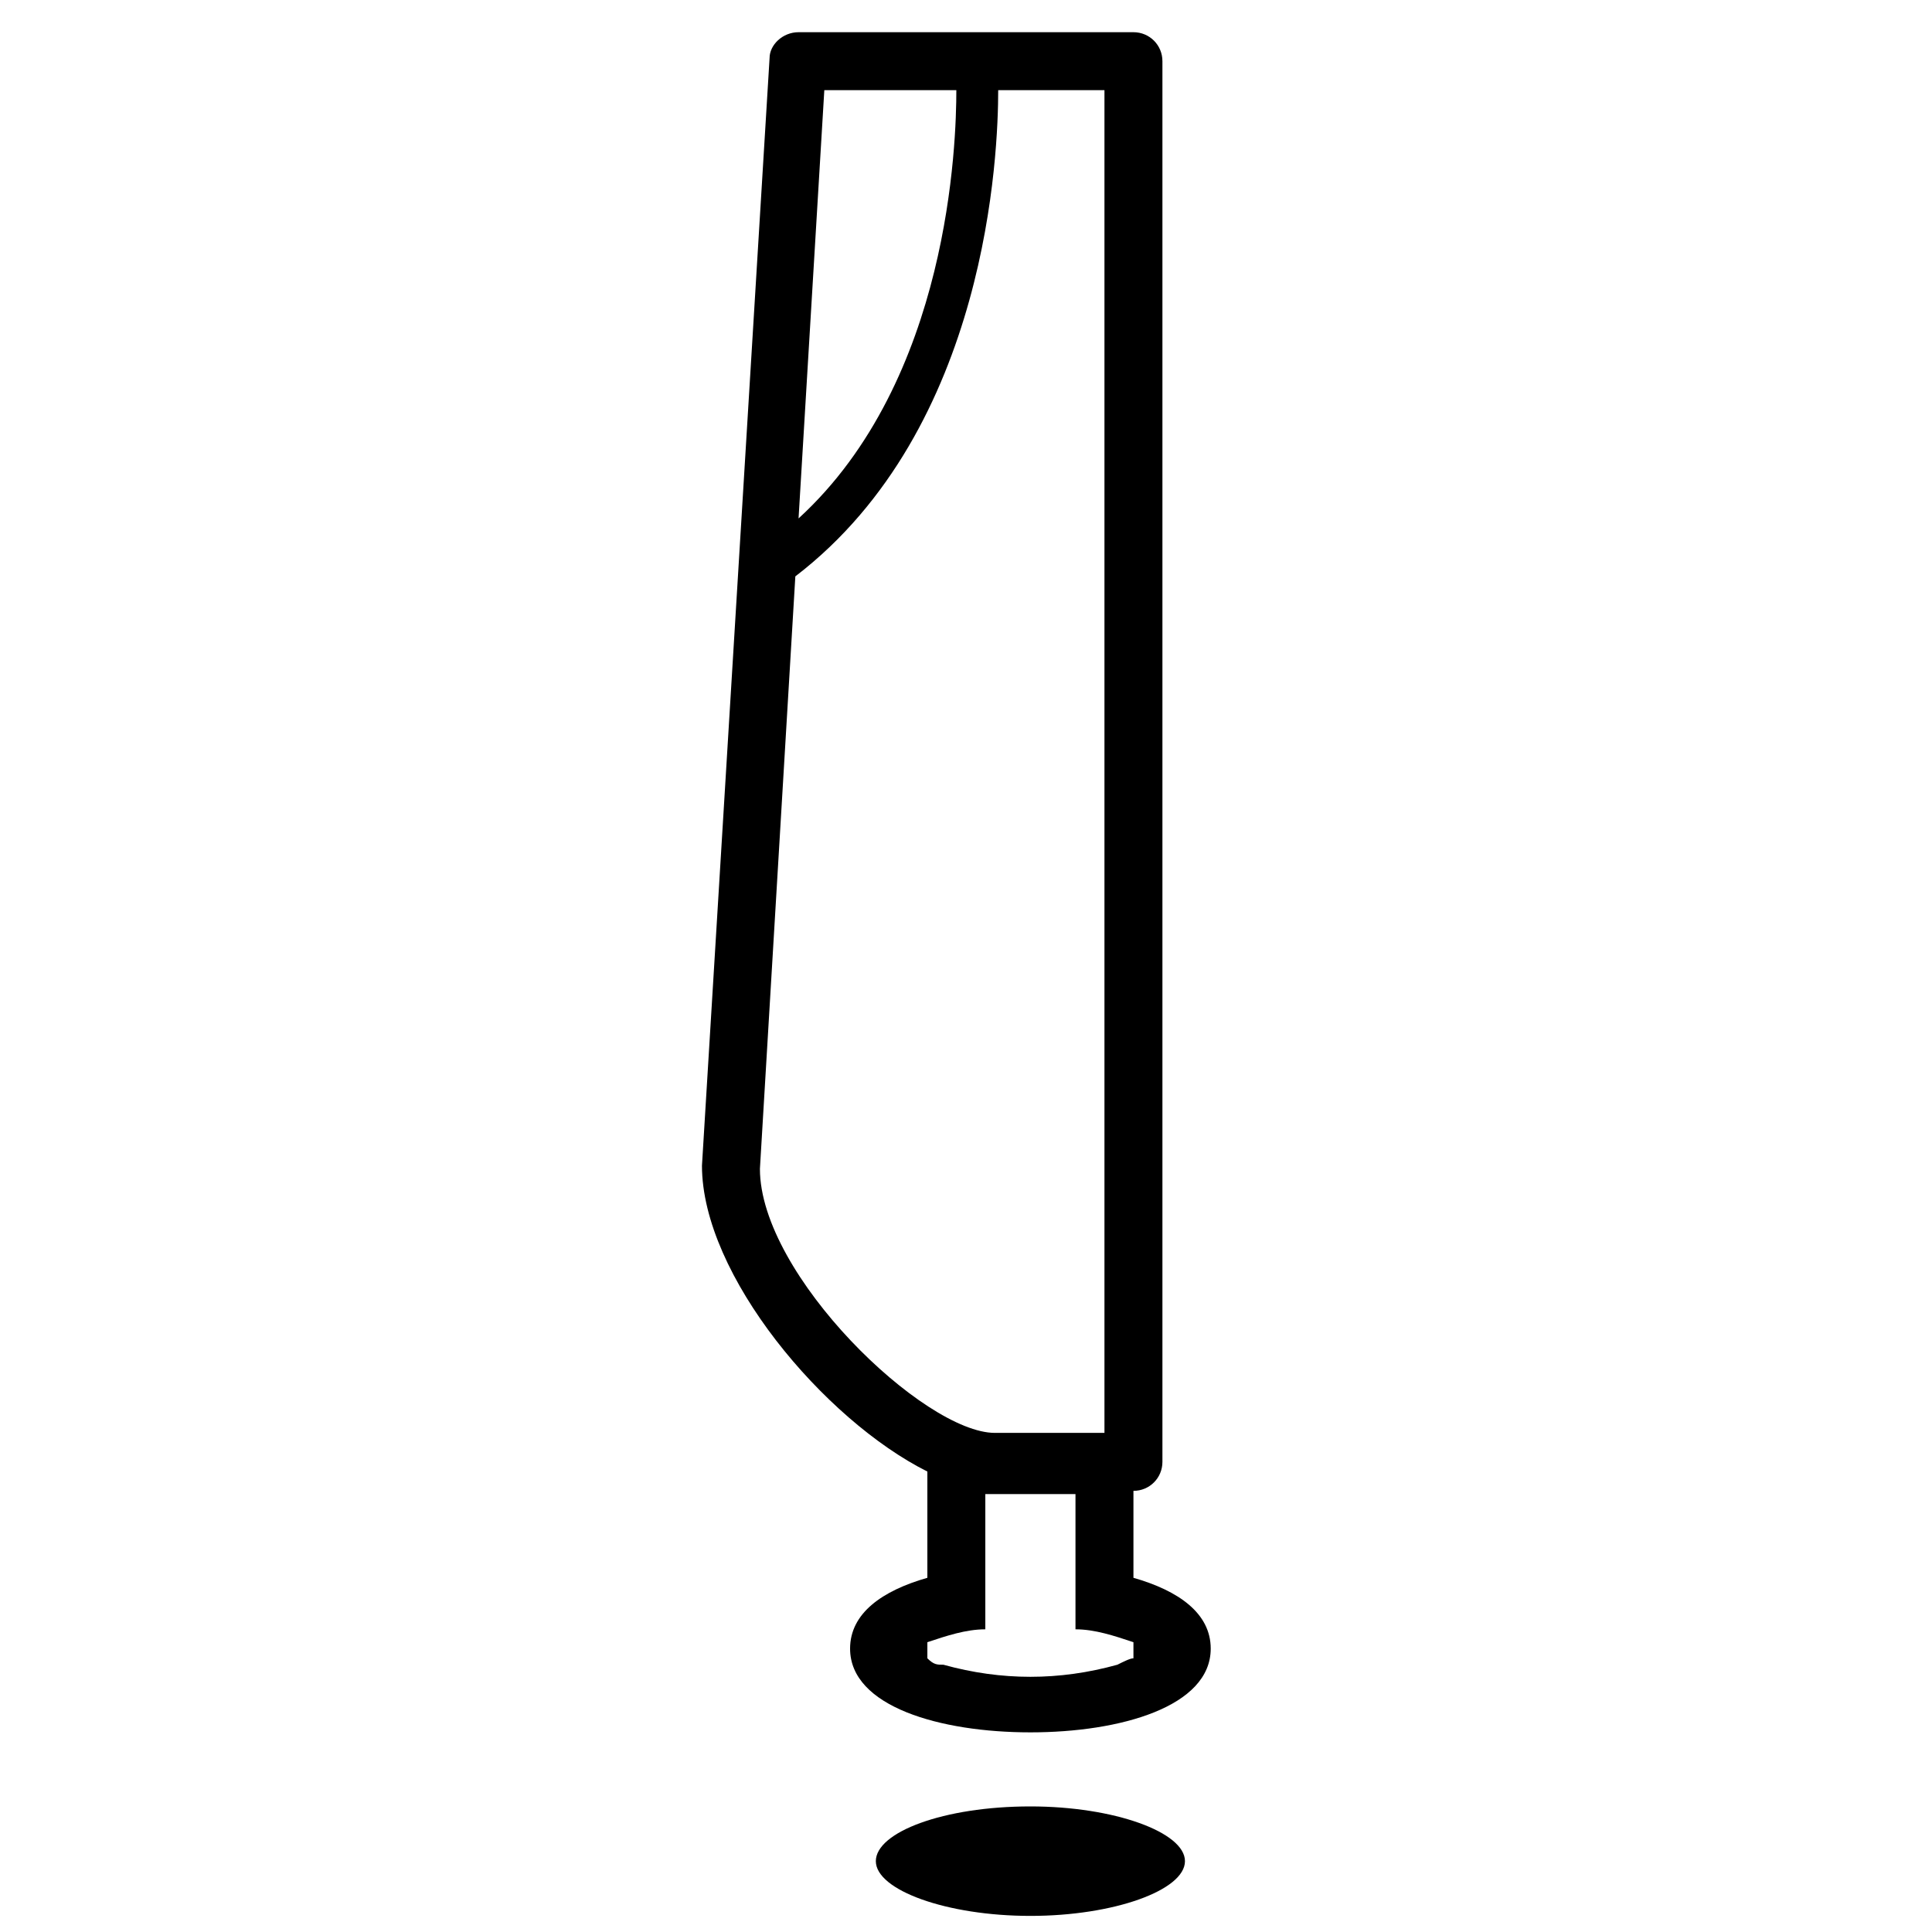 <?xml version="1.0" encoding="UTF-8"?>
<svg xmlns="http://www.w3.org/2000/svg" version="1.1" viewBox="0 0 60 60">
  <!-- Generator: Adobe Illustrator 29.3.0, SVG Export Plug-In . SVG Version: 2.1.0 Build 146)  -->
  <defs>
    <style>
      .st0 {
        fill-rule: evenodd;
      }

      .st1 {
        fill: #fff;
        opacity: 0;
      }
    </style>
  </defs>
  <g id="icn__medical54.svg">
    <path id="_シェイプ_1281" data-name="シェイプ_1281" class="st0" d="M32,56.1c-2.7,0-4.8.8-4.8,1.7s2.2,1.7,4.8,1.7,4.8-.8,4.8-1.7-2.2-1.7-4.8-1.7ZM35.2,49v-2.7h0c.5,0,.9-.4.9-.9V1.9c0-.5-.4-.9-.9-.9h-10.4c-.5,0-.9.4-.9.8l-2.1,34.4c0,3.4,3.8,7.9,7,9.5v3.3c-1.4.4-2.4,1.1-2.4,2.2,0,1.8,2.8,2.6,5.6,2.6s5.6-.8,5.6-2.6c0-1.1-1-1.8-2.4-2.2ZM29.7,2.8c0,1.6-.2,9-4.9,13.3l.8-13.3h4,0ZM23.6,36.3l1.1-18.4c6-4.6,6.3-13.2,6.3-15.1h3.3v41.7h-3.4c-2.2,0-7.3-4.9-7.3-8.2h0,0ZM35.2,51.5c-.1,0-.3.1-.5.2-1.8.5-3.6.5-5.4,0-.2,0-.3,0-.5-.2v-.5c.6-.2,1.2-.4,1.8-.4v-4.2h2.8v4.2c.6,0,1.2.2,1.8.4v.5h0Z"/>
  </g>
  <g id="icn__medical05.svg">
    <rect id="_長方形_564" data-name="長方形_564" class="st1" x=".7" width="60" height="60"/>
  </g>
</svg>